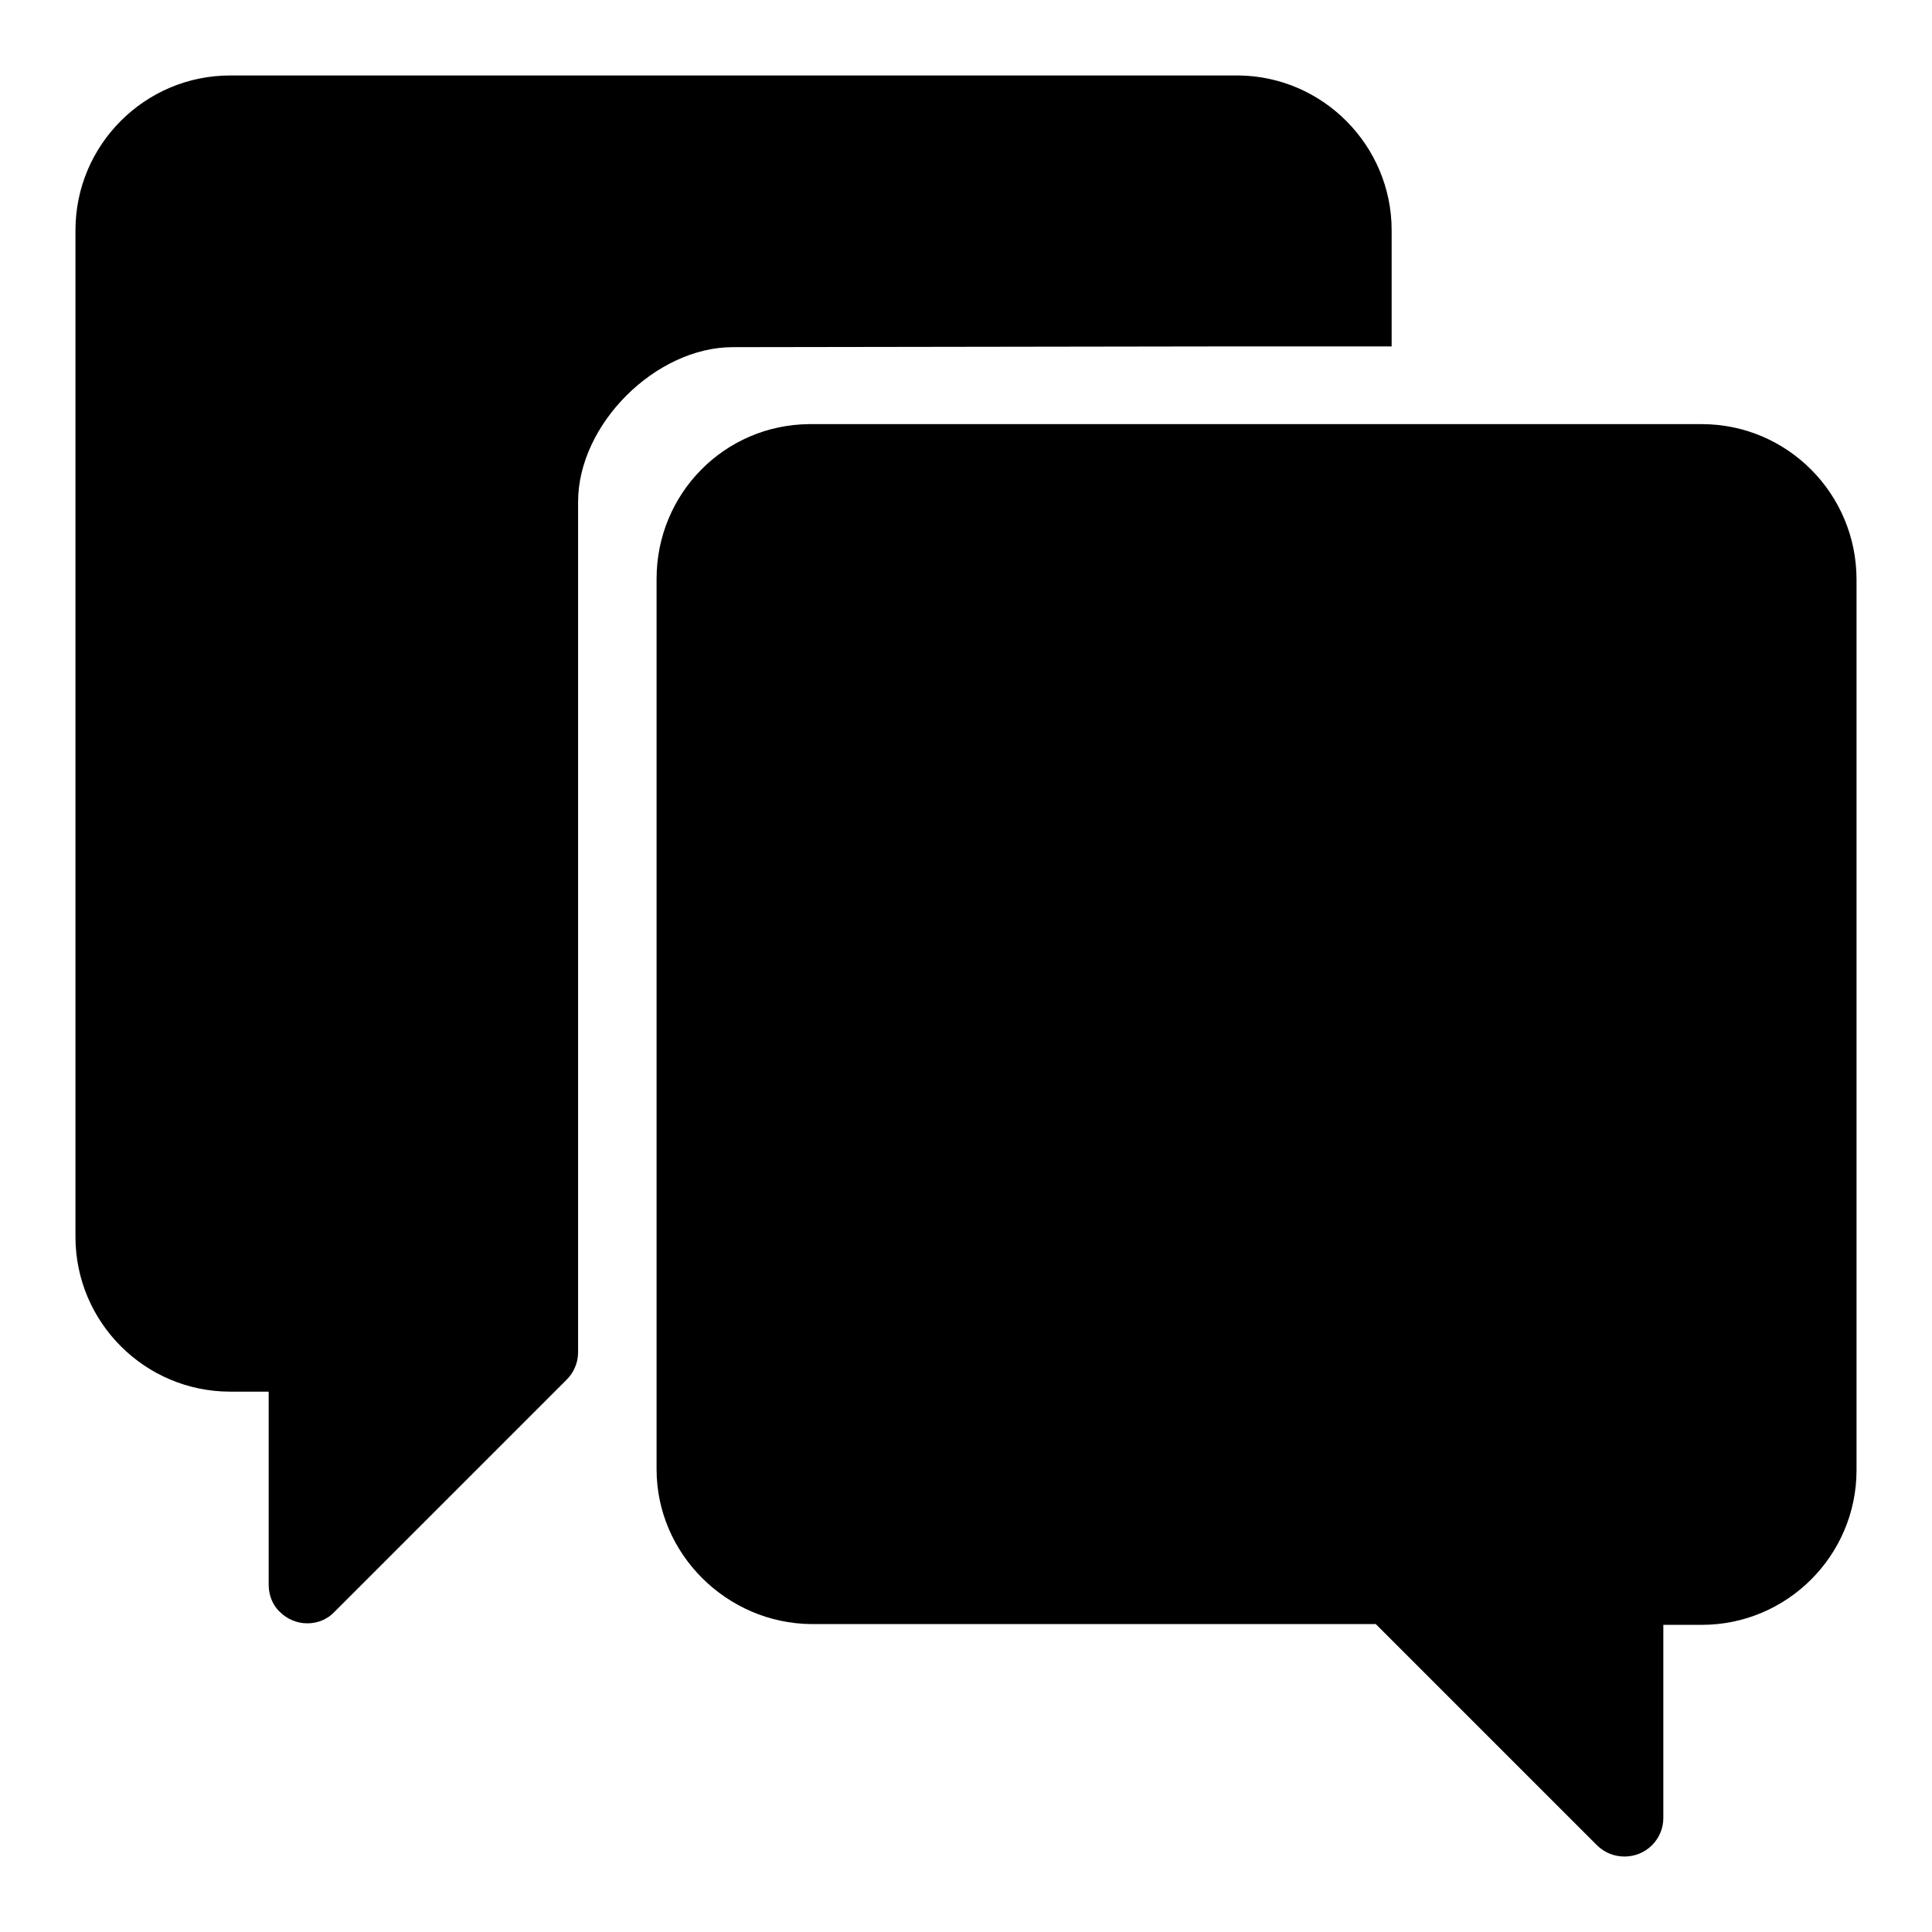 <?xml version="1.0" encoding="utf-8"?>
<!-- Svg Vector Icons : http://www.onlinewebfonts.com/icon -->
<!DOCTYPE svg PUBLIC "-//W3C//DTD SVG 1.1//EN" "http://www.w3.org/Graphics/SVG/1.1/DTD/svg11.dtd">
<svg version="1.1" xmlns="http://www.w3.org/2000/svg" xmlns:xlink="http://www.w3.org/1999/xlink" x="0px" y="0px" viewBox="0 0 256 256" enable-background="new 0 0 256 256" xml:space="preserve">
<g><g><path fill="#000000" d="M225.5,56.2l-118.3,0C96,56.3,87,65.4,87,76.7v118c0,11.2,9.3,20.4,20.5,20.5h74.8c0,0,29.2,29.2,29.3,29.3c2,2,5.3,2,7.3,0c1-1,1.5-2.3,1.5-3.6v-25.6h5.1c11.3,0,20.5-9.2,20.5-20.5v-118C246,65.4,236.8,56.2,225.5,56.2z"/><path fill="#000000" d="M163.9,45.9c5.7,0,20.5,0,20.5,0V30.5c0-11.2-9.1-20.4-20.3-20.5L30.5,10C19.2,10,10,19.2,10,30.5v133.4c0,11.3,9.2,20.5,20.5,20.5h5.1v25.6c0,1.3,0.5,2.7,1.5,3.6c2,2,5.3,2,7.2,0c0,0,20.9-20.9,30.8-30.8c0.9-0.9,1.5-2.2,1.5-3.6c0-2.8,0-9.7,0-15.4V66.5c0-10.3,10.3-20.5,20.5-20.5L163.9,45.9L163.9,45.9z"/></g></g>
</svg>